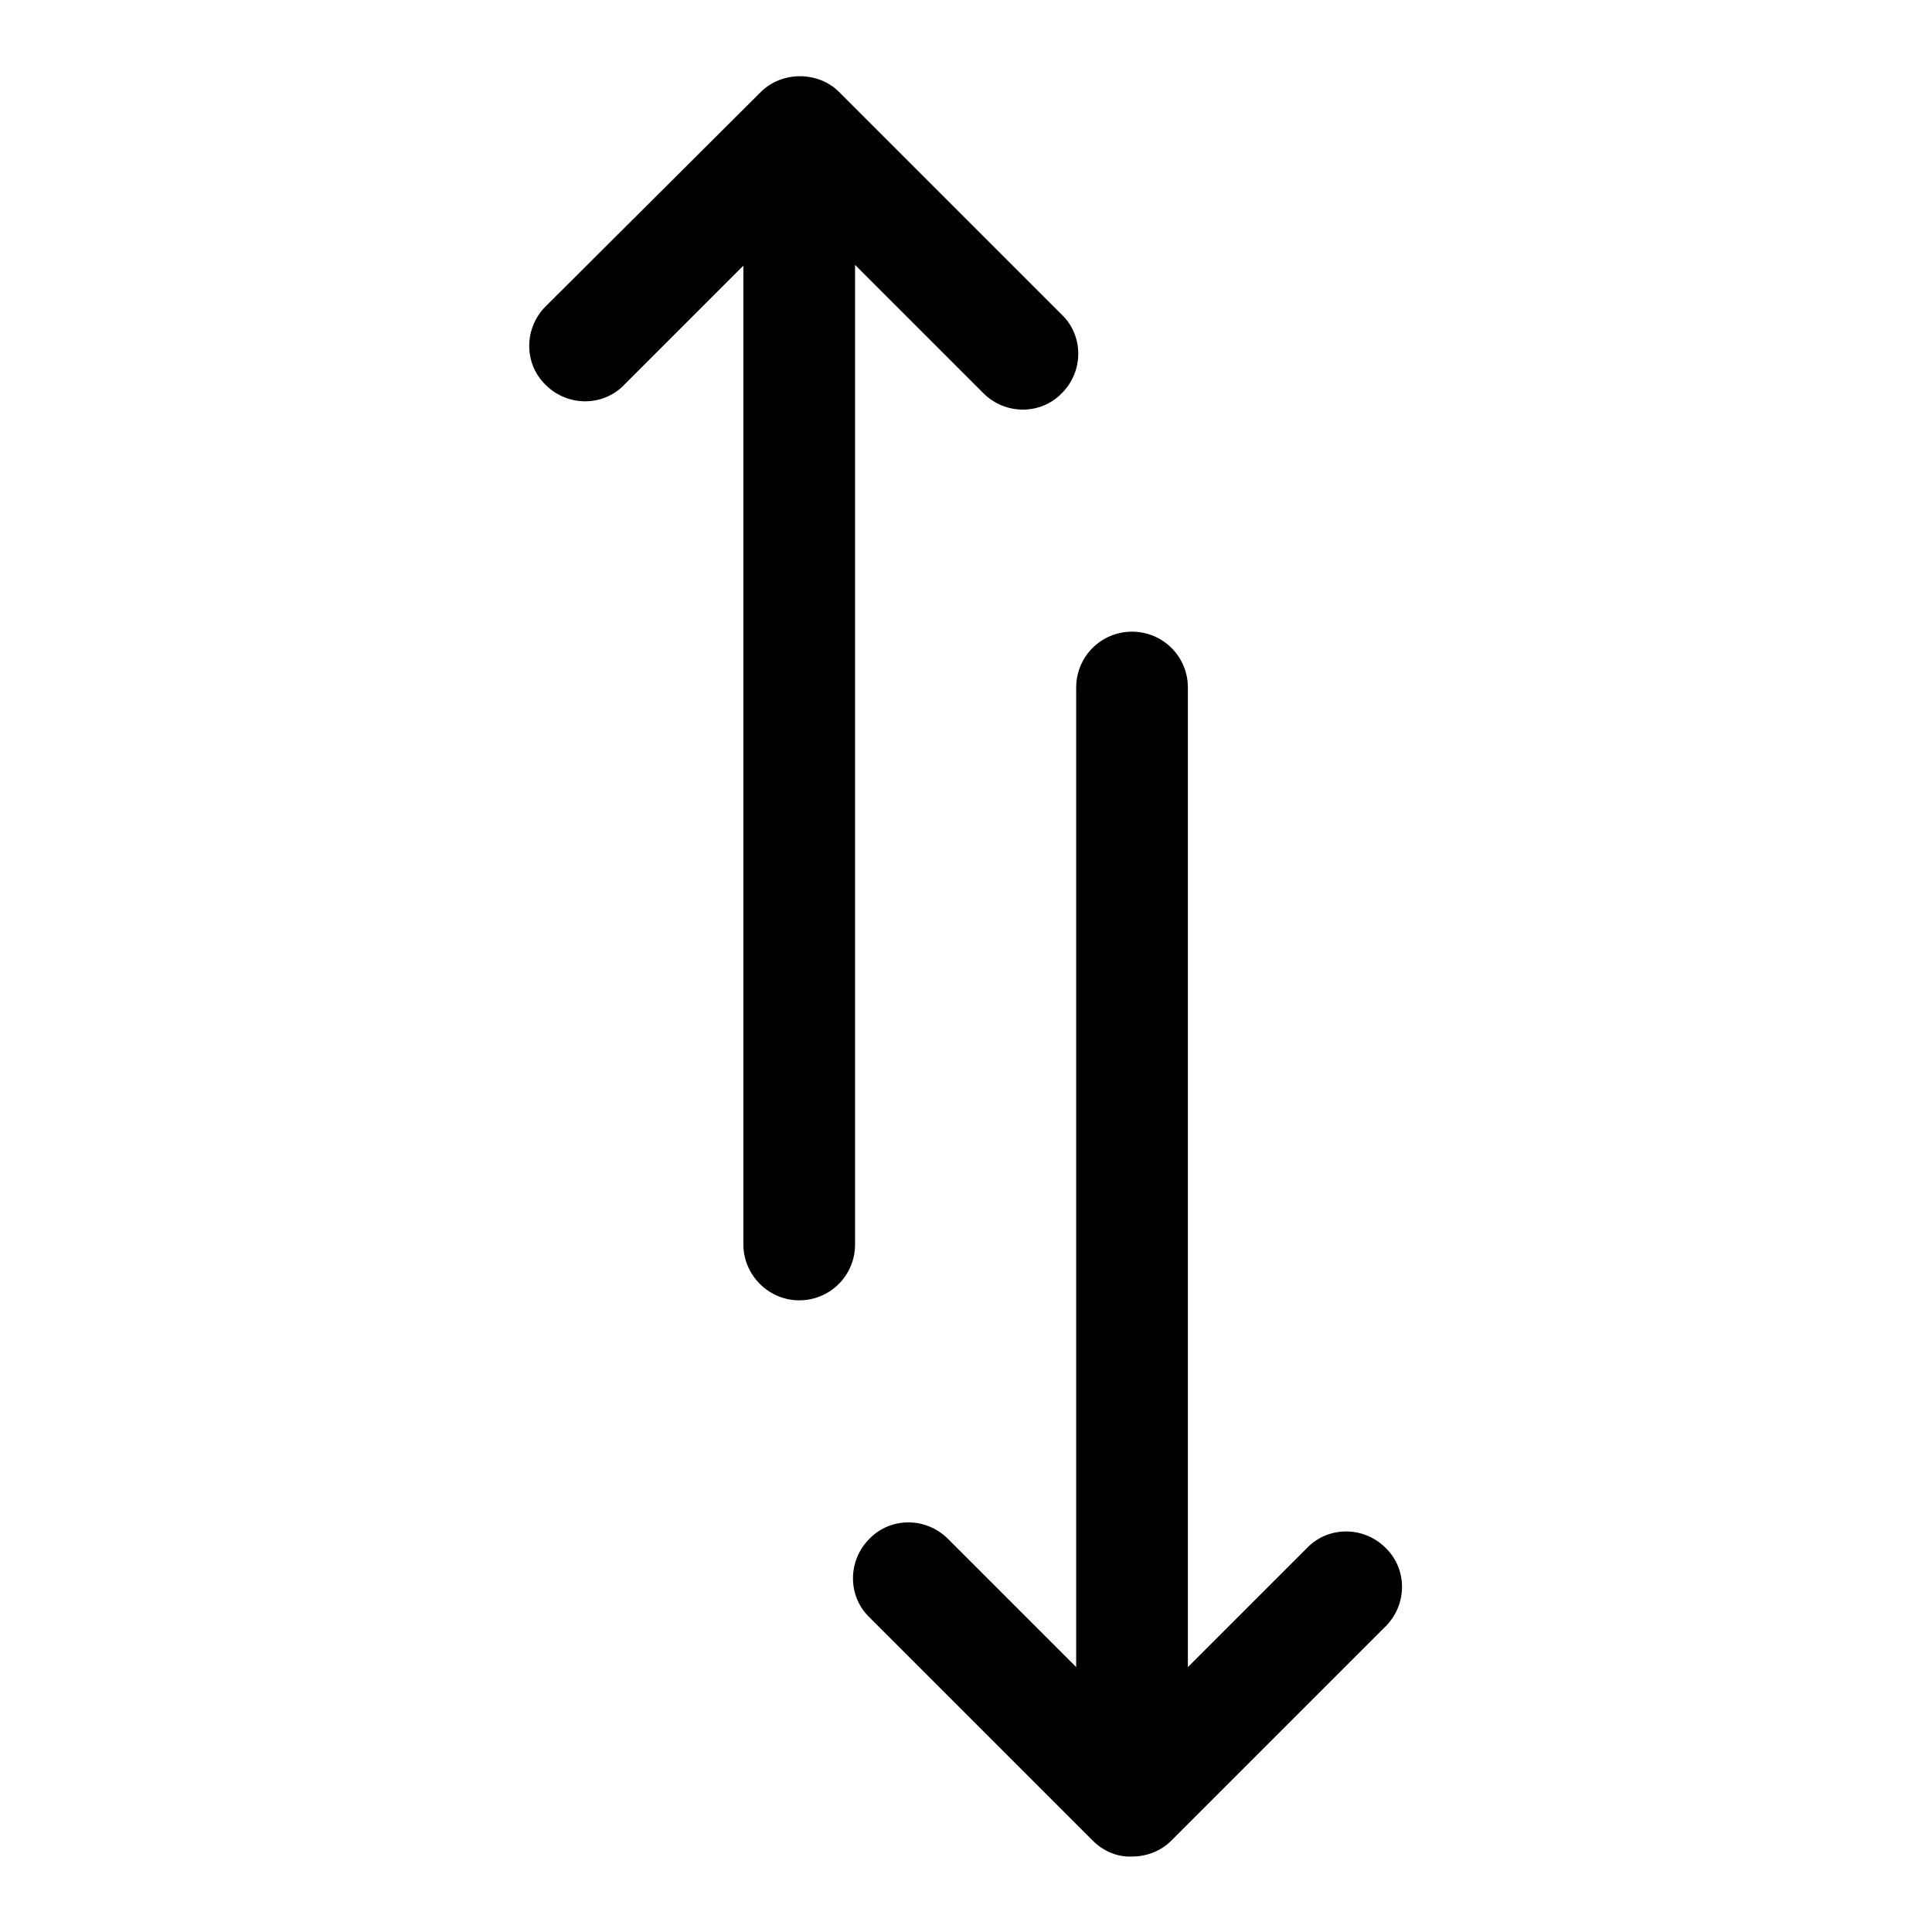 <?xml version="1.0" encoding="utf-8"?>
<!-- Svg Vector Icons : http://www.onlinewebfonts.com/icon -->
<!DOCTYPE svg PUBLIC "-//W3C//DTD SVG 1.1//EN" "http://www.w3.org/Graphics/SVG/1.1/DTD/svg11.dtd">
<svg version="1.1" xmlns="http://www.w3.org/2000/svg" xmlns:xlink="http://www.w3.org/1999/xlink" x="0px" y="0px" viewBox="0 0 256 256" enable-background="new 0 0 256 256" xml:space="preserve">
<g><g><path fill="#000000" d="M144.8,243.9c1.4,1.4,3.3,2.2,5.2,2.1c1.9,0,3.8-0.7,5.2-2.1l28.4-28.4c2.9-2.9,2.9-7.6,0-10.4c-2.9-2.9-7.6-2.9-10.4,0l-15.8,15.8V91.1c0-4.1-3.3-7.4-7.4-7.4c-4.1,0-7.4,3.3-7.4,7.4v129.8l-17-17c-2.9-2.9-7.6-2.9-10.4,0c-2.9,2.9-2.9,7.6,0,10.4L144.8,243.9z M105.9,172.3c4.1,0,7.4-3.3,7.4-7.4V35.1l17,17c2.9,2.9,7.6,2.9,10.4,0c2.9-2.9,2.9-7.6,0-10.4l-29.5-29.5c-1.4-1.4-3.3-2.1-5.2-2.1c-1.9,0-3.8,0.7-5.2,2.1L72.3,40.6c-2.9,2.9-2.9,7.6,0,10.4c2.9,2.9,7.6,2.9,10.4,0l15.8-15.8v129.7C98.5,168.9,101.8,172.3,105.9,172.3z"/></g></g>
</svg>